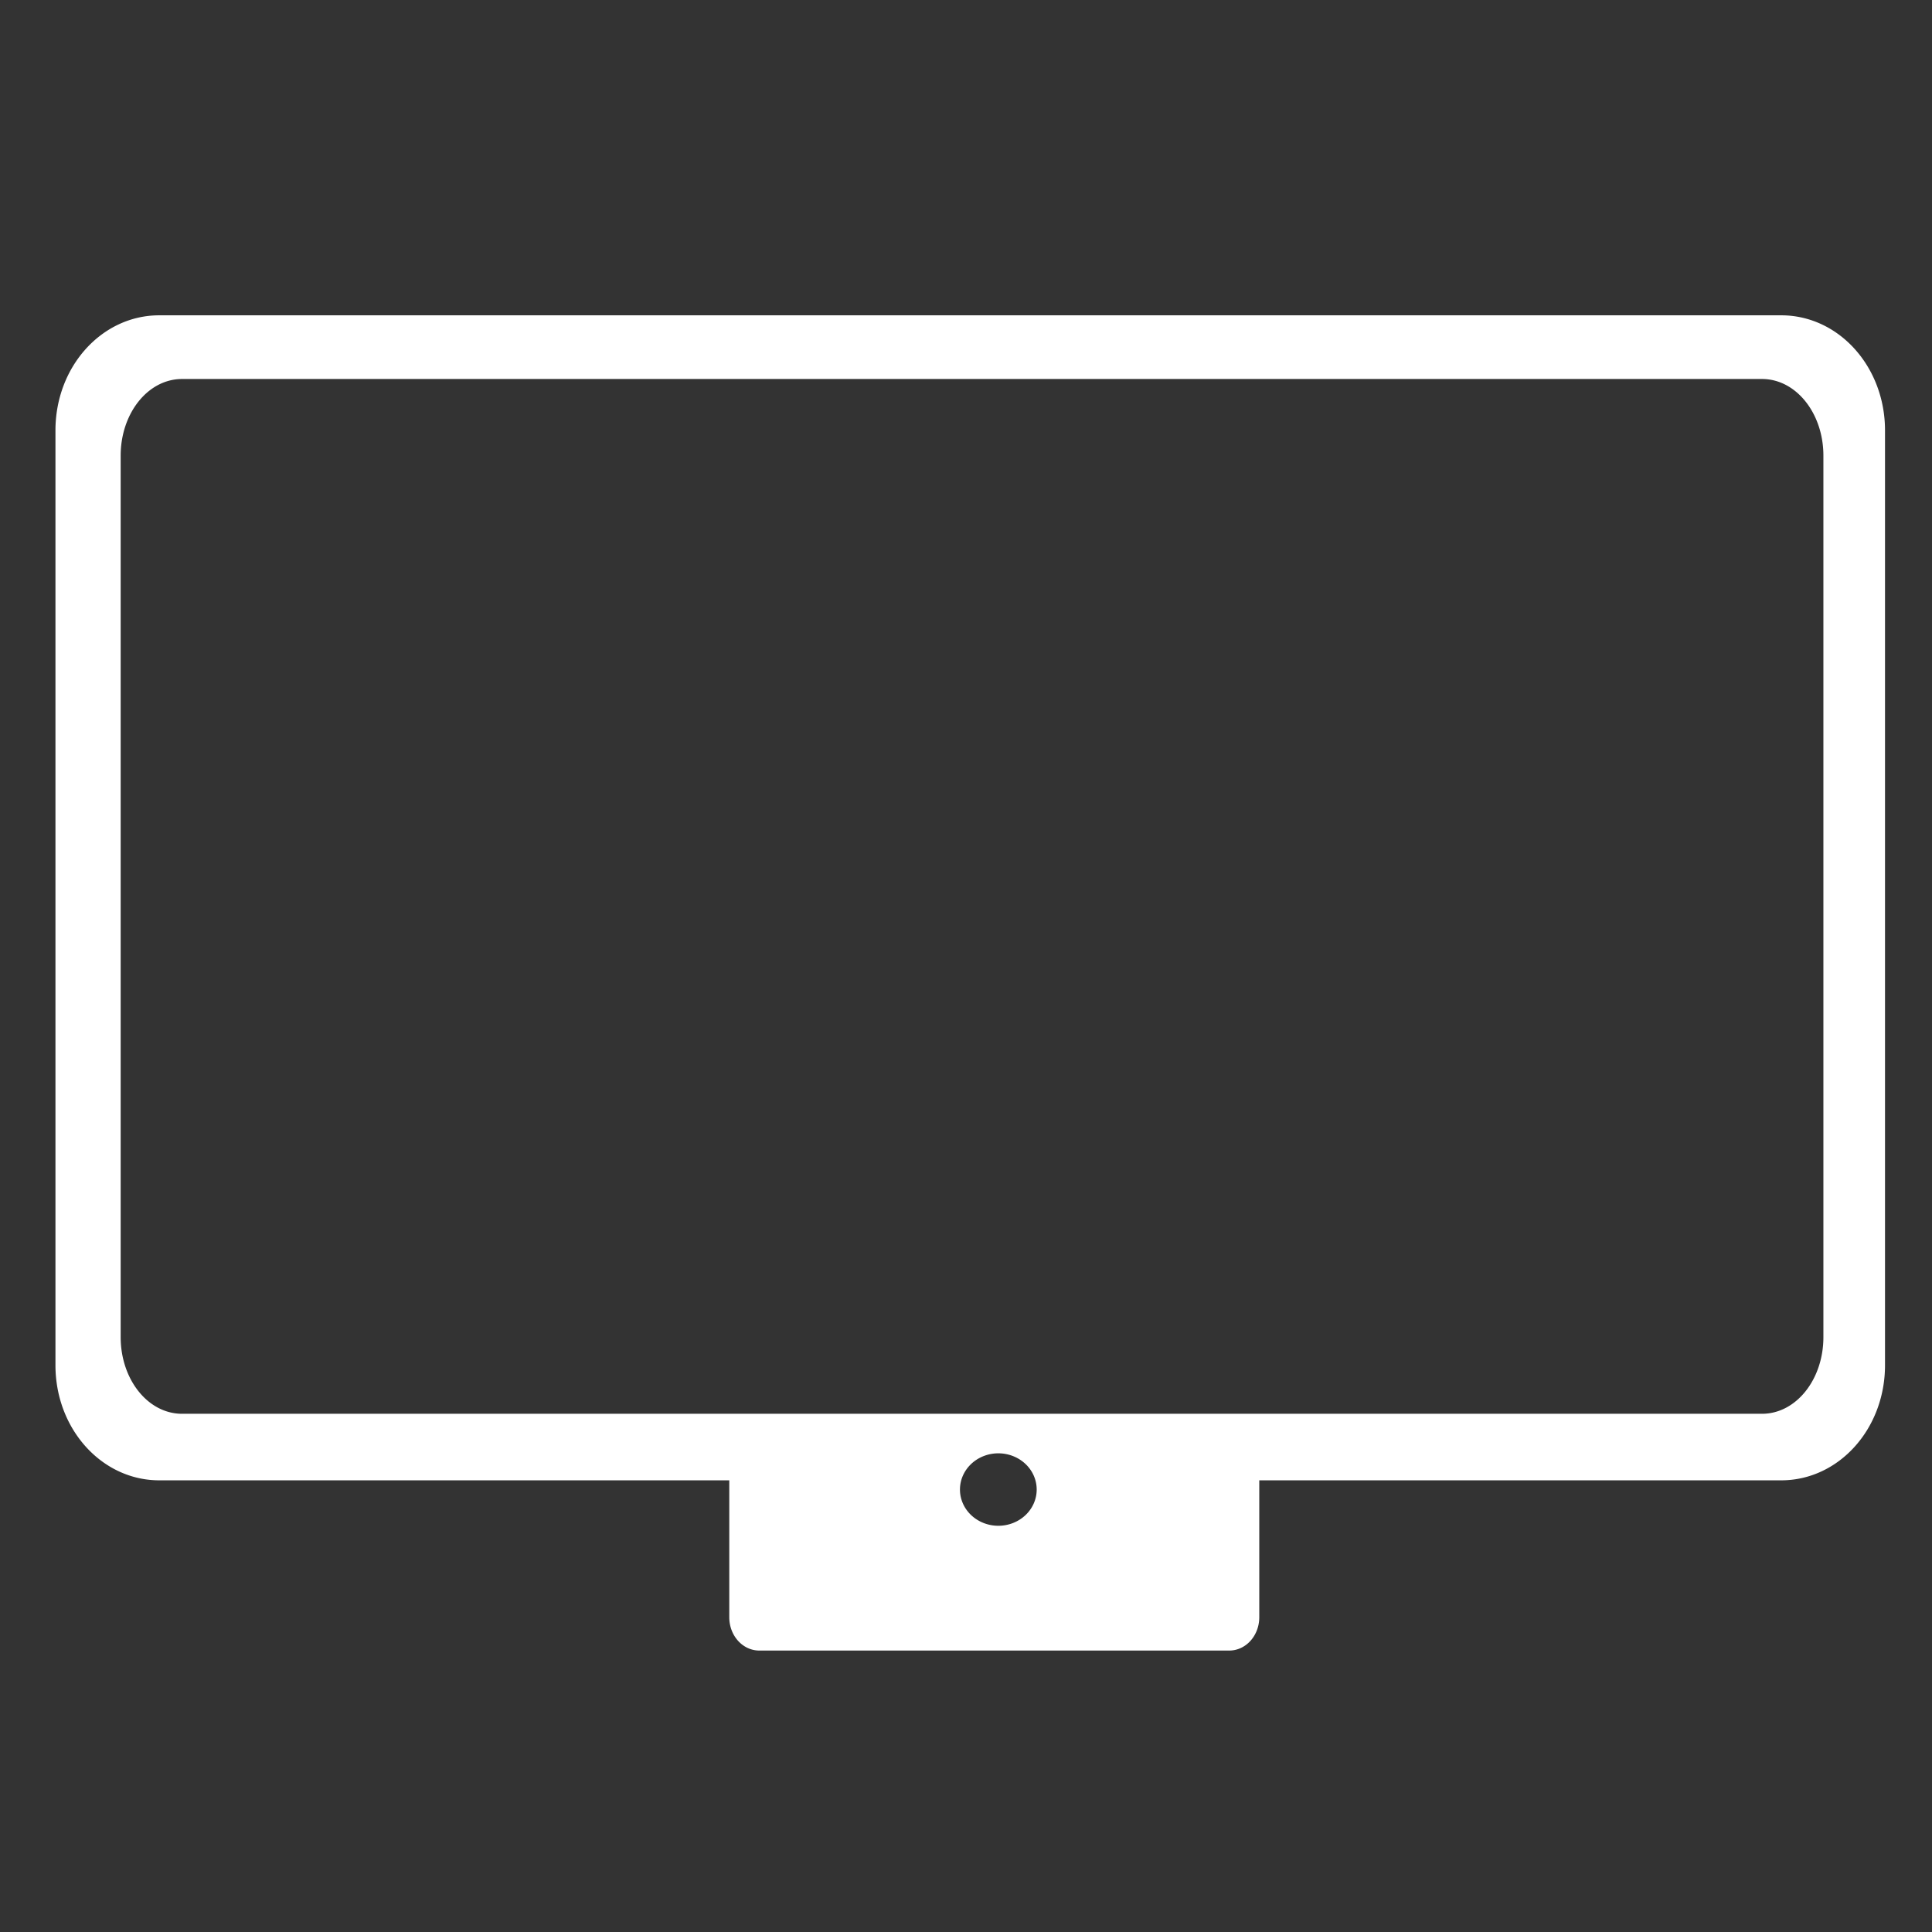 <?xml version="1.0" encoding="UTF-8" standalone="no"?>
<!-- Created with Inkscape (http://www.inkscape.org/) -->

<svg
   width="512"
   height="512"
   viewBox="0 0 512 512"
   version="1.1"
   id="svg1"
   sodipodi:docname="icon-desktop-blue.svg"
   inkscape:version="1.1.2 (b8e25be833, 2022-02-05)"
   xmlns:inkscape="http://www.inkscape.org/namespaces/inkscape"
   xmlns:sodipodi="http://sodipodi.sourceforge.net/DTD/sodipodi-0.dtd"
   xmlns="http://www.w3.org/2000/svg"
   xmlns:svg="http://www.w3.org/2000/svg">
  <rect x="0" y="0" width="512" height="512" fill="#333333" stroke="none"/>
  <sodipodi:namedview
     id="namedview1"
     pagecolor="#ffffff"
     bordercolor="#000000"
     borderopacity="0.25"
     inkscape:showpageshadow="2"
     inkscape:pageopacity="0.0"
     inkscape:pagecheckerboard="0"
     inkscape:deskcolor="#d1d1d1"
     inkscape:document-units="px"
     inkscape:zoom="0.52480581"
     inkscape:cx="661.19695"
     inkscape:cy="497.32681"
     inkscape:window-width="1440"
     inkscape:window-height="837"
     inkscape:window-x="-8"
     inkscape:window-y="-8"
     inkscape:window-maximized="1"
     inkscape:current-layer="layer1"
     inkscape:pageshadow="2"
     showgrid="false" />
  <defs
     id="defs1" />
  <g
     inkscape:label="Camada 1"
     inkscape:groupmode="layer"
     id="layer1">
    <path
       id="rect1-0-8"
       style="fill:#ffffff;fill-opacity:1;stroke-width:29.07;stroke-linecap:round;stroke-linejoin:round;paint-order:stroke fill markers"
       d="m 42.207,83.561 c -15.24,0 -27.51,13.603 -27.51,30.501 v 247.737 c 0,16.898 12.27,30.503 27.51,30.503 H 193.266 v 36.276 c 0,4.895 3.553,8.836 7.968,8.836 h 124.518 c 4.415,0 7.968,-3.941 7.968,-8.836 v -36.276 h 138.319 c 15.24,0 27.508,-13.605 27.508,-30.503 V 114.062 c 0,-16.898 -12.268,-30.501 -27.508,-30.501 z m 6.03,16.877 H 466.96 c 9.008,0 16.259,9.064 16.259,20.322 v 233.585 c 0,11.258 -7.251,20.322 -16.259,20.322 H 48.238 c -9.008,0 -16.259,-9.064 -16.259,-20.322 V 120.76 c 0,-11.258 7.251,-20.322 16.259,-20.322 z M 264.566,385.146 a 10.168,9.6 0 0 1 10.168,9.601 10.168,9.6 0 0 1 -10.168,9.599 10.168,9.6 0 0 1 -10.166,-9.599 10.168,9.6 0 0 1 10.166,-9.601 z" />
  </g>
</svg>
